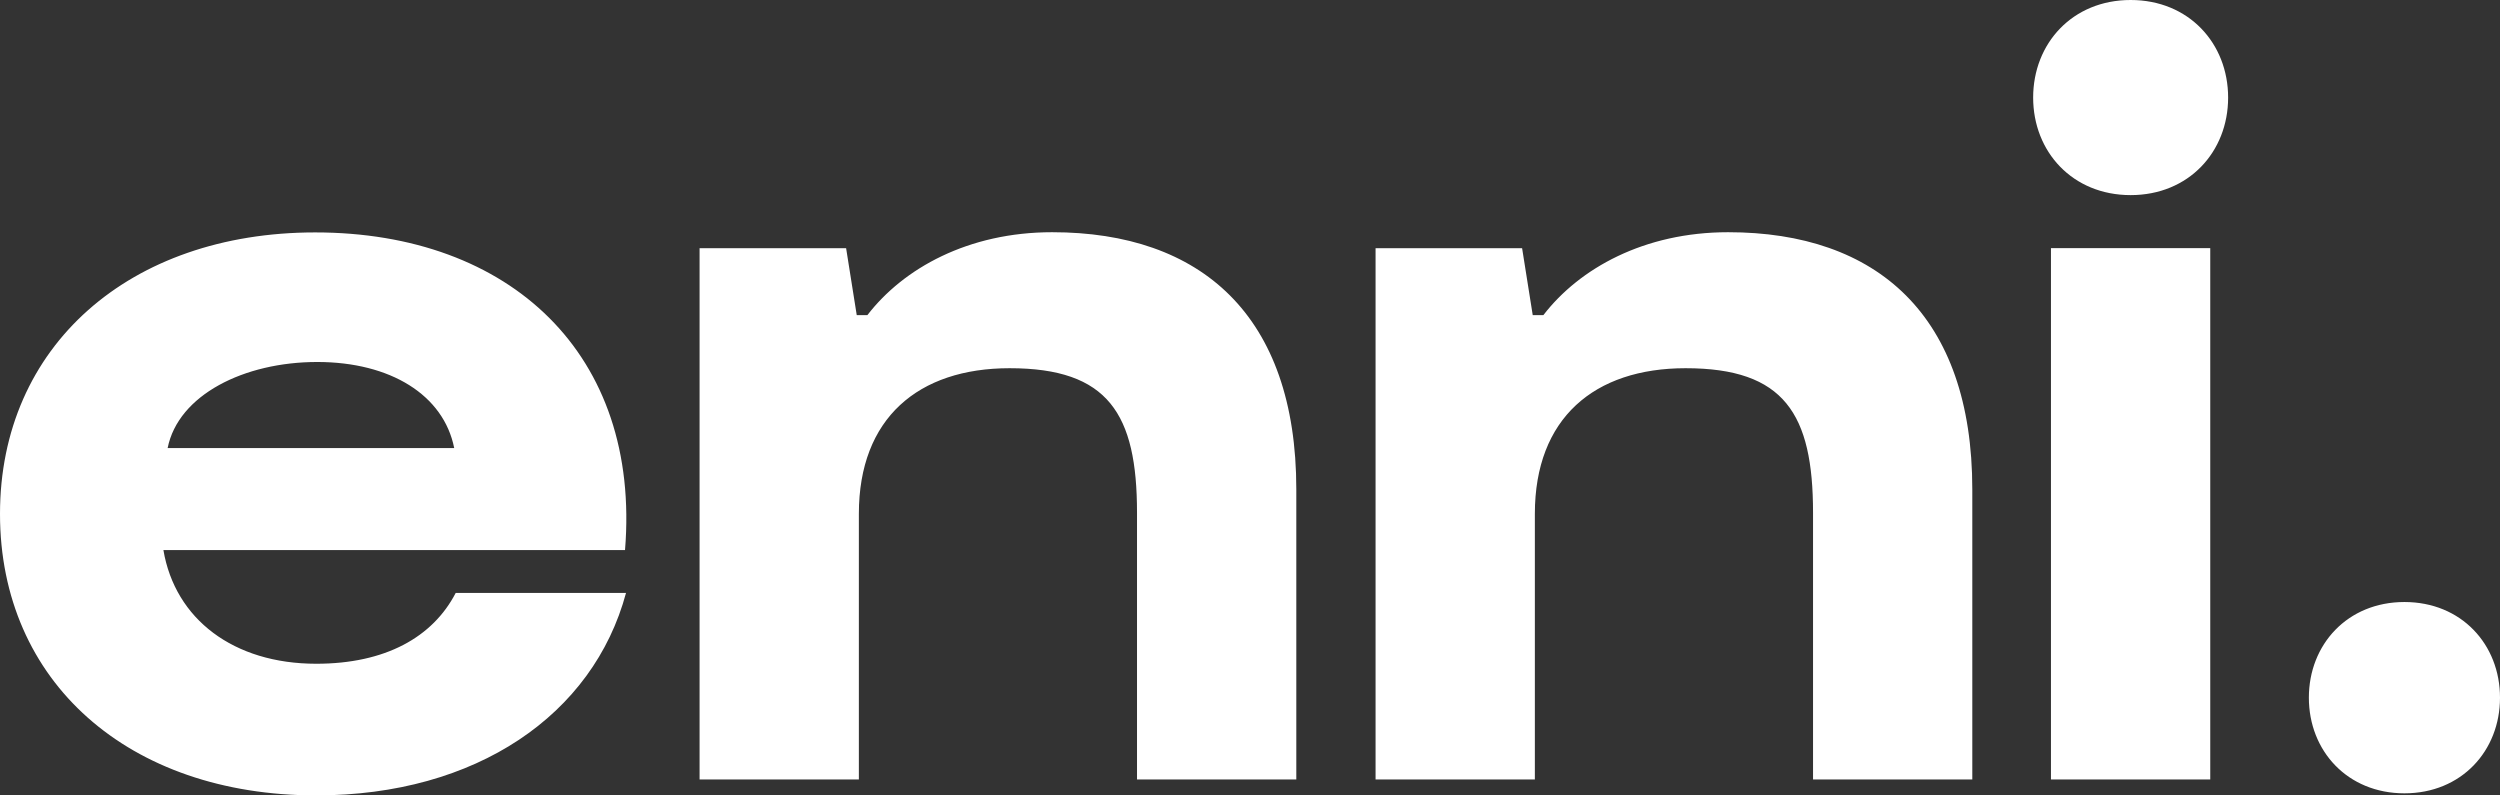 <svg width="88" height="28" viewBox="0 0 88 28" fill="none" xmlns="http://www.w3.org/2000/svg">
<rect x="0" y="0" width="88" height="28" fill="#333333" stroke="none"/>
<path d="M77.801 8.734H72.194V27.438H77.801V8.734ZM15.988 15.771H5.901C6.274 13.902 8.591 12.742 11.168 12.742C13.747 12.744 15.615 13.904 15.988 15.771ZM22.001 19.361C22.561 12.482 17.967 8.181 11.093 8.181C4.558 8.183 0 12.184 0 18.09C0 23.997 4.52 27.998 11.132 27.998C16.762 27.998 20.882 25.163 22.036 20.871H16.041C15.235 22.426 13.568 23.364 11.132 23.364C8.218 23.364 6.163 21.792 5.752 19.363H22.001V19.361ZM40.023 27.438H45.63V17.226C45.63 11.09 42.266 8.174 37.034 8.174C34.081 8.174 31.802 9.445 30.532 11.092H30.157L29.783 8.736H24.625V27.438H30.232V18.086C30.232 14.719 32.325 12.961 35.538 12.961C39.015 12.961 40.023 14.57 40.023 18.048V27.438ZM63.819 27.438H69.425V17.226C69.425 11.09 66.061 8.174 60.829 8.174C57.876 8.174 55.597 9.445 54.327 11.092H53.952L53.578 8.736H48.42V27.438H54.027V18.086C54.027 14.719 56.12 12.961 59.333 12.961C62.81 12.961 63.819 14.57 63.819 18.048V27.438ZM78.43 3.435C78.43 1.526 77.045 0 74.999 0C72.952 0 71.567 1.526 71.567 3.435C71.567 5.342 72.952 6.868 74.999 6.868C77.045 6.868 78.43 5.342 78.43 3.435ZM88 24.558C88 22.687 86.643 21.191 84.636 21.191C82.631 21.191 81.272 22.687 81.272 24.558C81.272 26.429 82.629 27.925 84.636 27.925C86.643 27.925 88 26.429 88 24.558Z" fill="white"/>
</svg>
